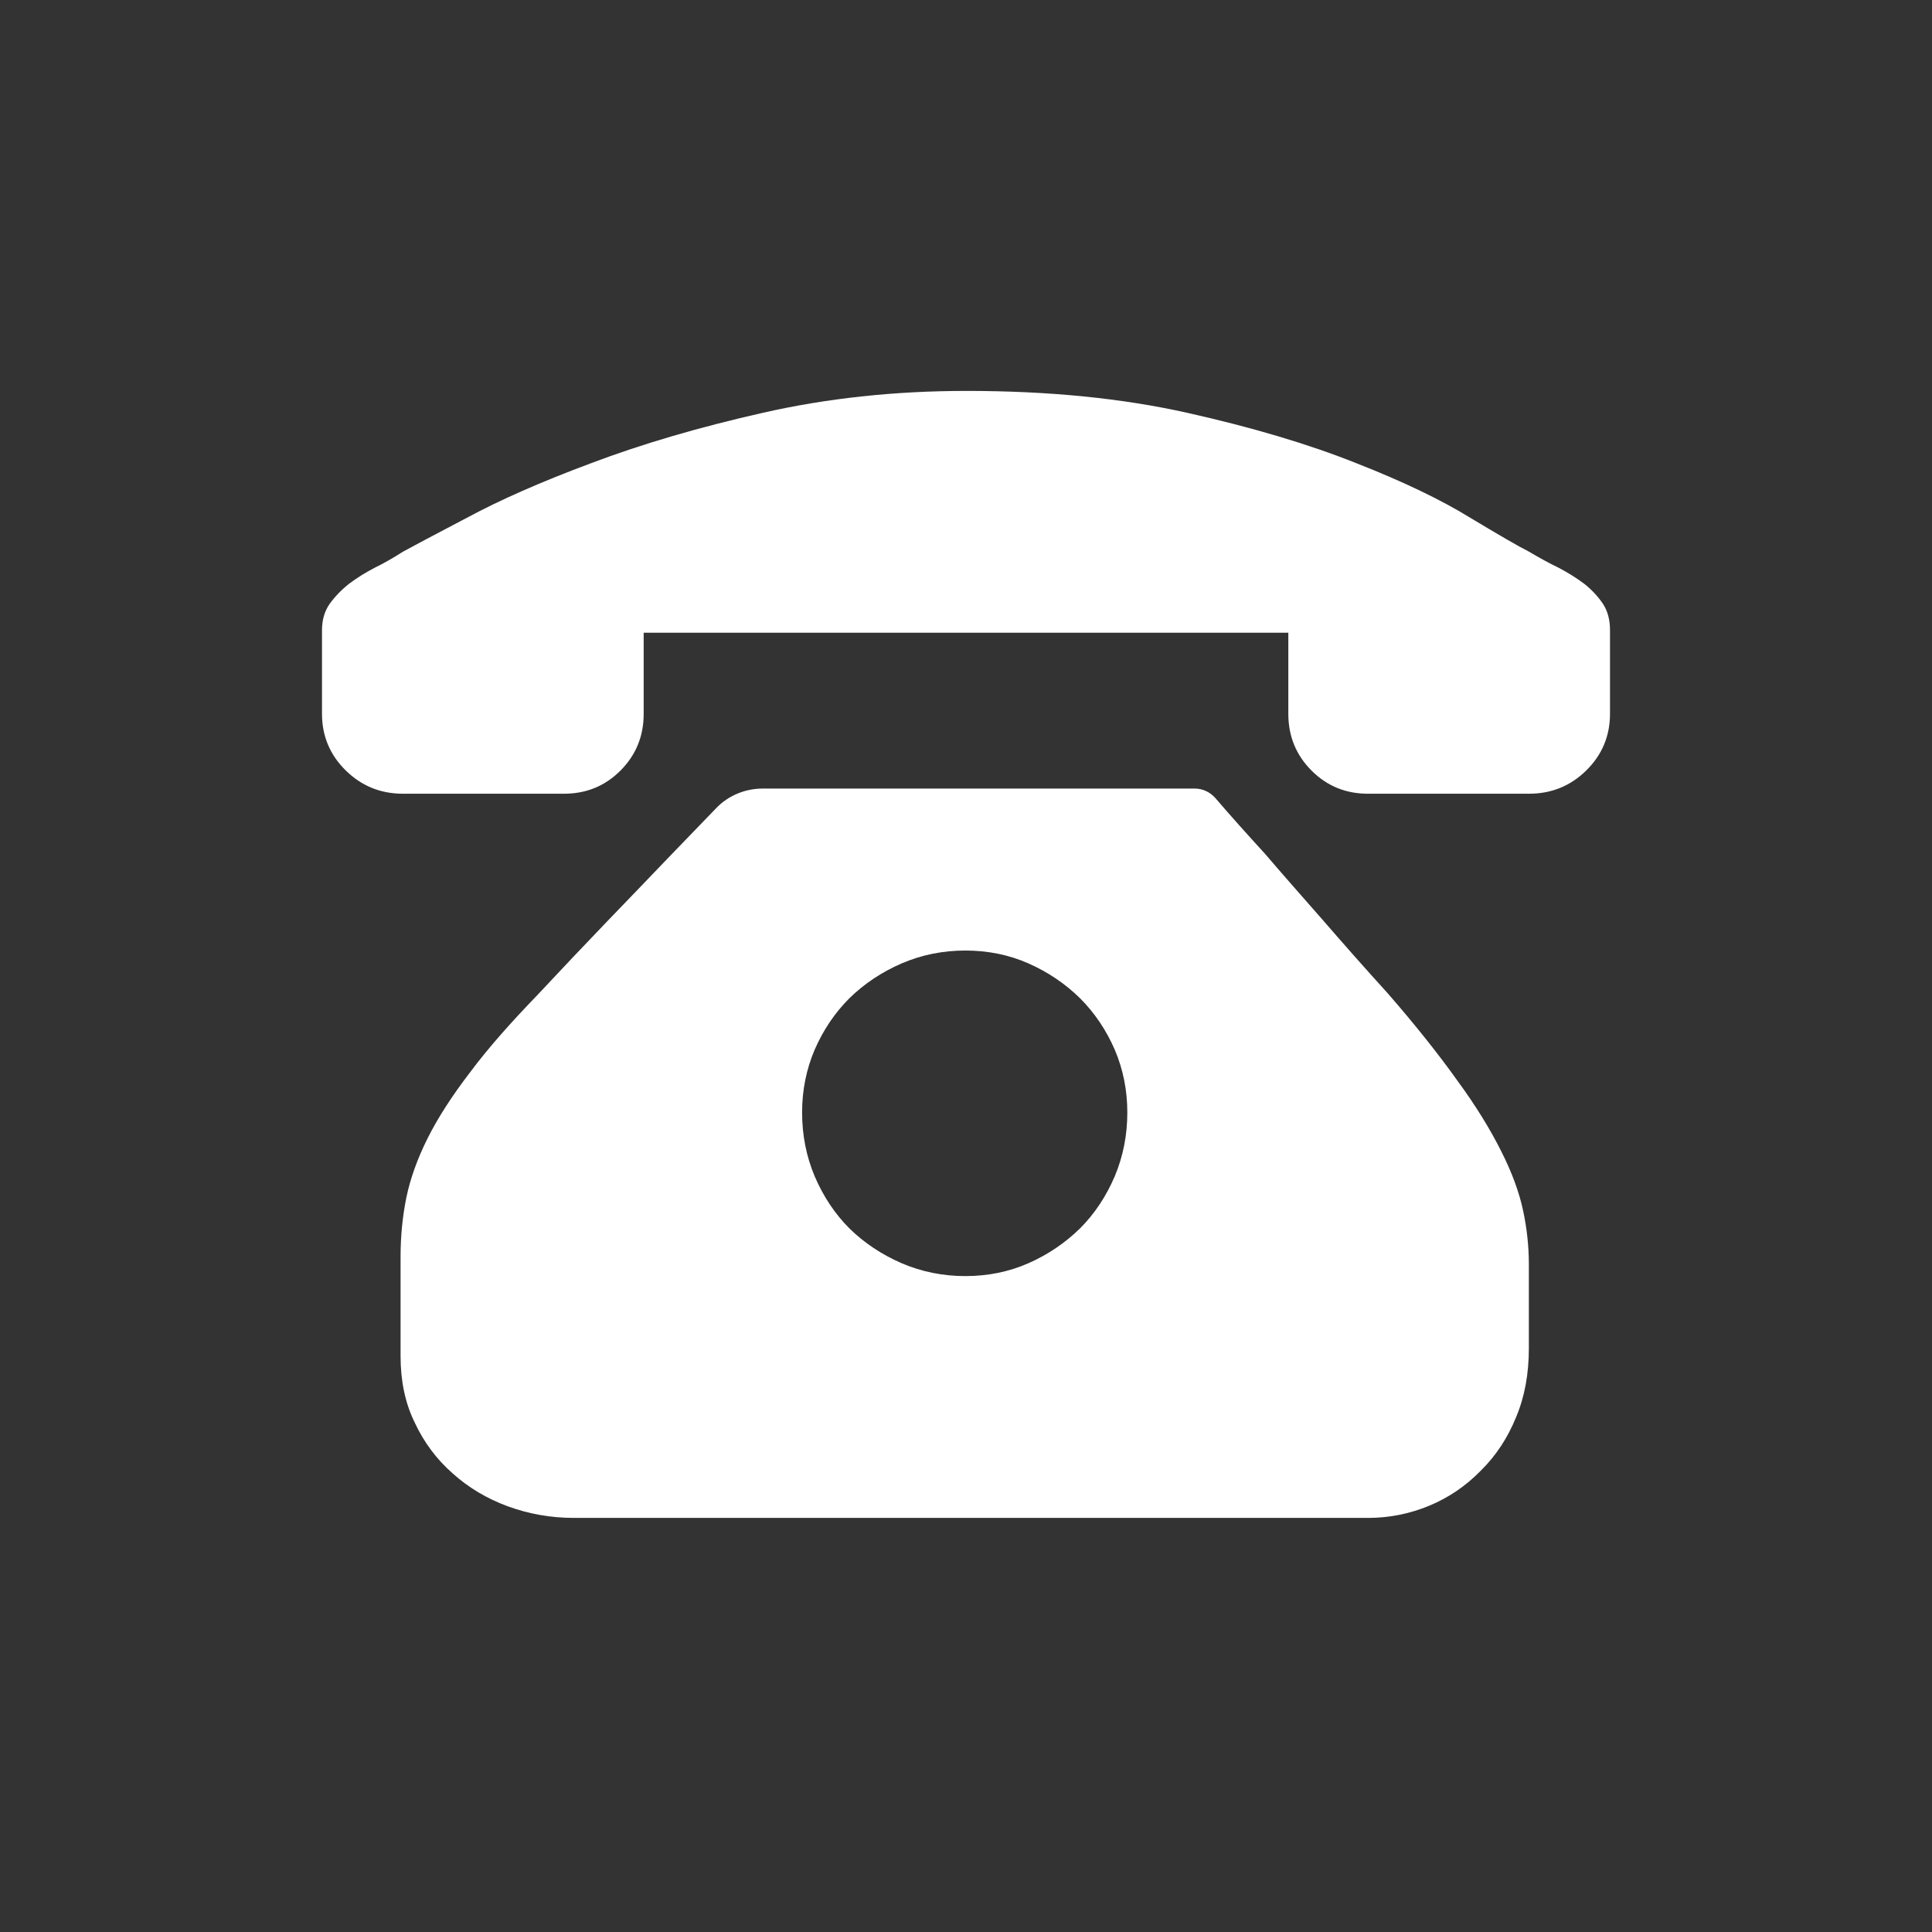 <svg xmlns="http://www.w3.org/2000/svg" xmlns:xlink="http://www.w3.org/1999/xlink" width="60" height="60" viewBox="0 0 60 60" fill="none"><rect x="0" y="0" width="60" height="60" fill="#333333" stroke="none"/><g opacity="1"  transform="translate(0 0)  rotate(0)"><path id="Vector" fill-rule="evenodd" style="fill:#D9D9D9" opacity="0" d="M0 60L60 60L60 0L0 0L0 60Z"></path><path id="Vector" fill-rule="evenodd" style="fill:#FFFFFF" opacity="1" d="M31.94,39.23c0.61,-0.27 1.14,-0.63 1.6,-1.08c0.45,-0.45 0.81,-0.99 1.08,-1.62c0.26,-0.62 0.39,-1.28 0.39,-1.98c0,-0.69 -0.13,-1.34 -0.39,-1.95c-0.27,-0.62 -0.63,-1.15 -1.08,-1.6c-0.46,-0.45 -0.99,-0.81 -1.6,-1.08c-0.61,-0.27 -1.27,-0.4 -1.96,-0.4c-0.69,0 -1.35,0.13 -1.98,0.4c-0.62,0.27 -1.16,0.63 -1.62,1.08c-0.45,0.45 -0.81,0.98 -1.08,1.6c-0.26,0.61 -0.39,1.26 -0.39,1.95c0,0.7 0.13,1.36 0.39,1.98c0.27,0.63 0.63,1.17 1.08,1.62c0.46,0.45 1,0.81 1.62,1.08c0.63,0.27 1.29,0.4 1.98,0.4c0.69,0 1.35,-0.13 1.96,-0.4zM46.62,35.75c0.34,0.67 0.56,1.28 0.68,1.84c0.12,0.56 0.18,1.12 0.18,1.68v2.6c0,0.8 -0.13,1.51 -0.4,2.15c-0.26,0.64 -0.63,1.2 -1.1,1.66c-0.46,0.47 -0.99,0.83 -1.59,1.08c-0.6,0.25 -1.24,0.38 -1.9,0.38h-24.66c-0.72,0 -1.4,-0.12 -2.06,-0.36c-0.65,-0.24 -1.22,-0.58 -1.71,-1.02c-0.5,-0.44 -0.89,-0.96 -1.18,-1.58c-0.3,-0.61 -0.44,-1.3 -0.44,-2.07v-3.08c0,-0.64 0.06,-1.25 0.18,-1.84c0.12,-0.58 0.34,-1.2 0.66,-1.84c0.32,-0.64 0.76,-1.32 1.32,-2.05c0.55,-0.74 1.26,-1.54 2.11,-2.42c0.7,-0.75 1.41,-1.5 2.14,-2.26c0.73,-0.76 1.39,-1.44 1.98,-2.06c0.48,-0.5 0.95,-0.98 1.41,-1.46c0.37,-0.39 0.9,-0.61 1.44,-0.61h13.43c0.24,0 0.47,0.11 0.63,0.29c0.49,0.57 1.01,1.15 1.55,1.74c0.53,0.62 1.13,1.3 1.78,2.04c0.65,0.75 1.32,1.51 2.02,2.28c0.88,1.01 1.6,1.92 2.17,2.72c0.58,0.79 1.03,1.53 1.36,2.19zM50,19.57v0.08v2.52c0,0.69 -0.25,1.28 -0.74,1.76c-0.49,0.48 -1.08,0.72 -1.78,0.72h-4.99c-0.7,0 -1.28,-0.24 -1.76,-0.72c-0.48,-0.48 -0.72,-1.07 -0.72,-1.76v-2.52h-20.02v2.52c0,0.69 -0.24,1.28 -0.72,1.76c-0.48,0.48 -1.06,0.72 -1.76,0.72h-4.99c-0.7,0 -1.29,-0.24 -1.78,-0.72c-0.49,-0.48 -0.74,-1.07 -0.74,-1.76v-2.52v-0.08c0,-0.32 0.08,-0.59 0.24,-0.82c0.16,-0.22 0.36,-0.43 0.6,-0.62c0.24,-0.18 0.51,-0.35 0.8,-0.5c0.29,-0.14 0.58,-0.31 0.88,-0.5c0.29,-0.16 0.95,-0.51 1.98,-1.05c1.02,-0.55 2.31,-1.12 3.87,-1.7c1.56,-0.59 3.33,-1.11 5.32,-1.56c1.98,-0.45 4.09,-0.68 6.33,-0.68c2.56,0 4.84,0.23 6.85,0.68c2.01,0.45 3.76,0.97 5.24,1.56c1.48,0.58 2.66,1.15 3.55,1.7c0.9,0.54 1.5,0.89 1.82,1.05c0.32,0.19 0.63,0.36 0.92,0.5c0.29,0.15 0.56,0.32 0.8,0.5c0.24,0.19 0.43,0.4 0.58,0.62c0.15,0.23 0.22,0.5 0.22,0.82z"></path></g></svg>